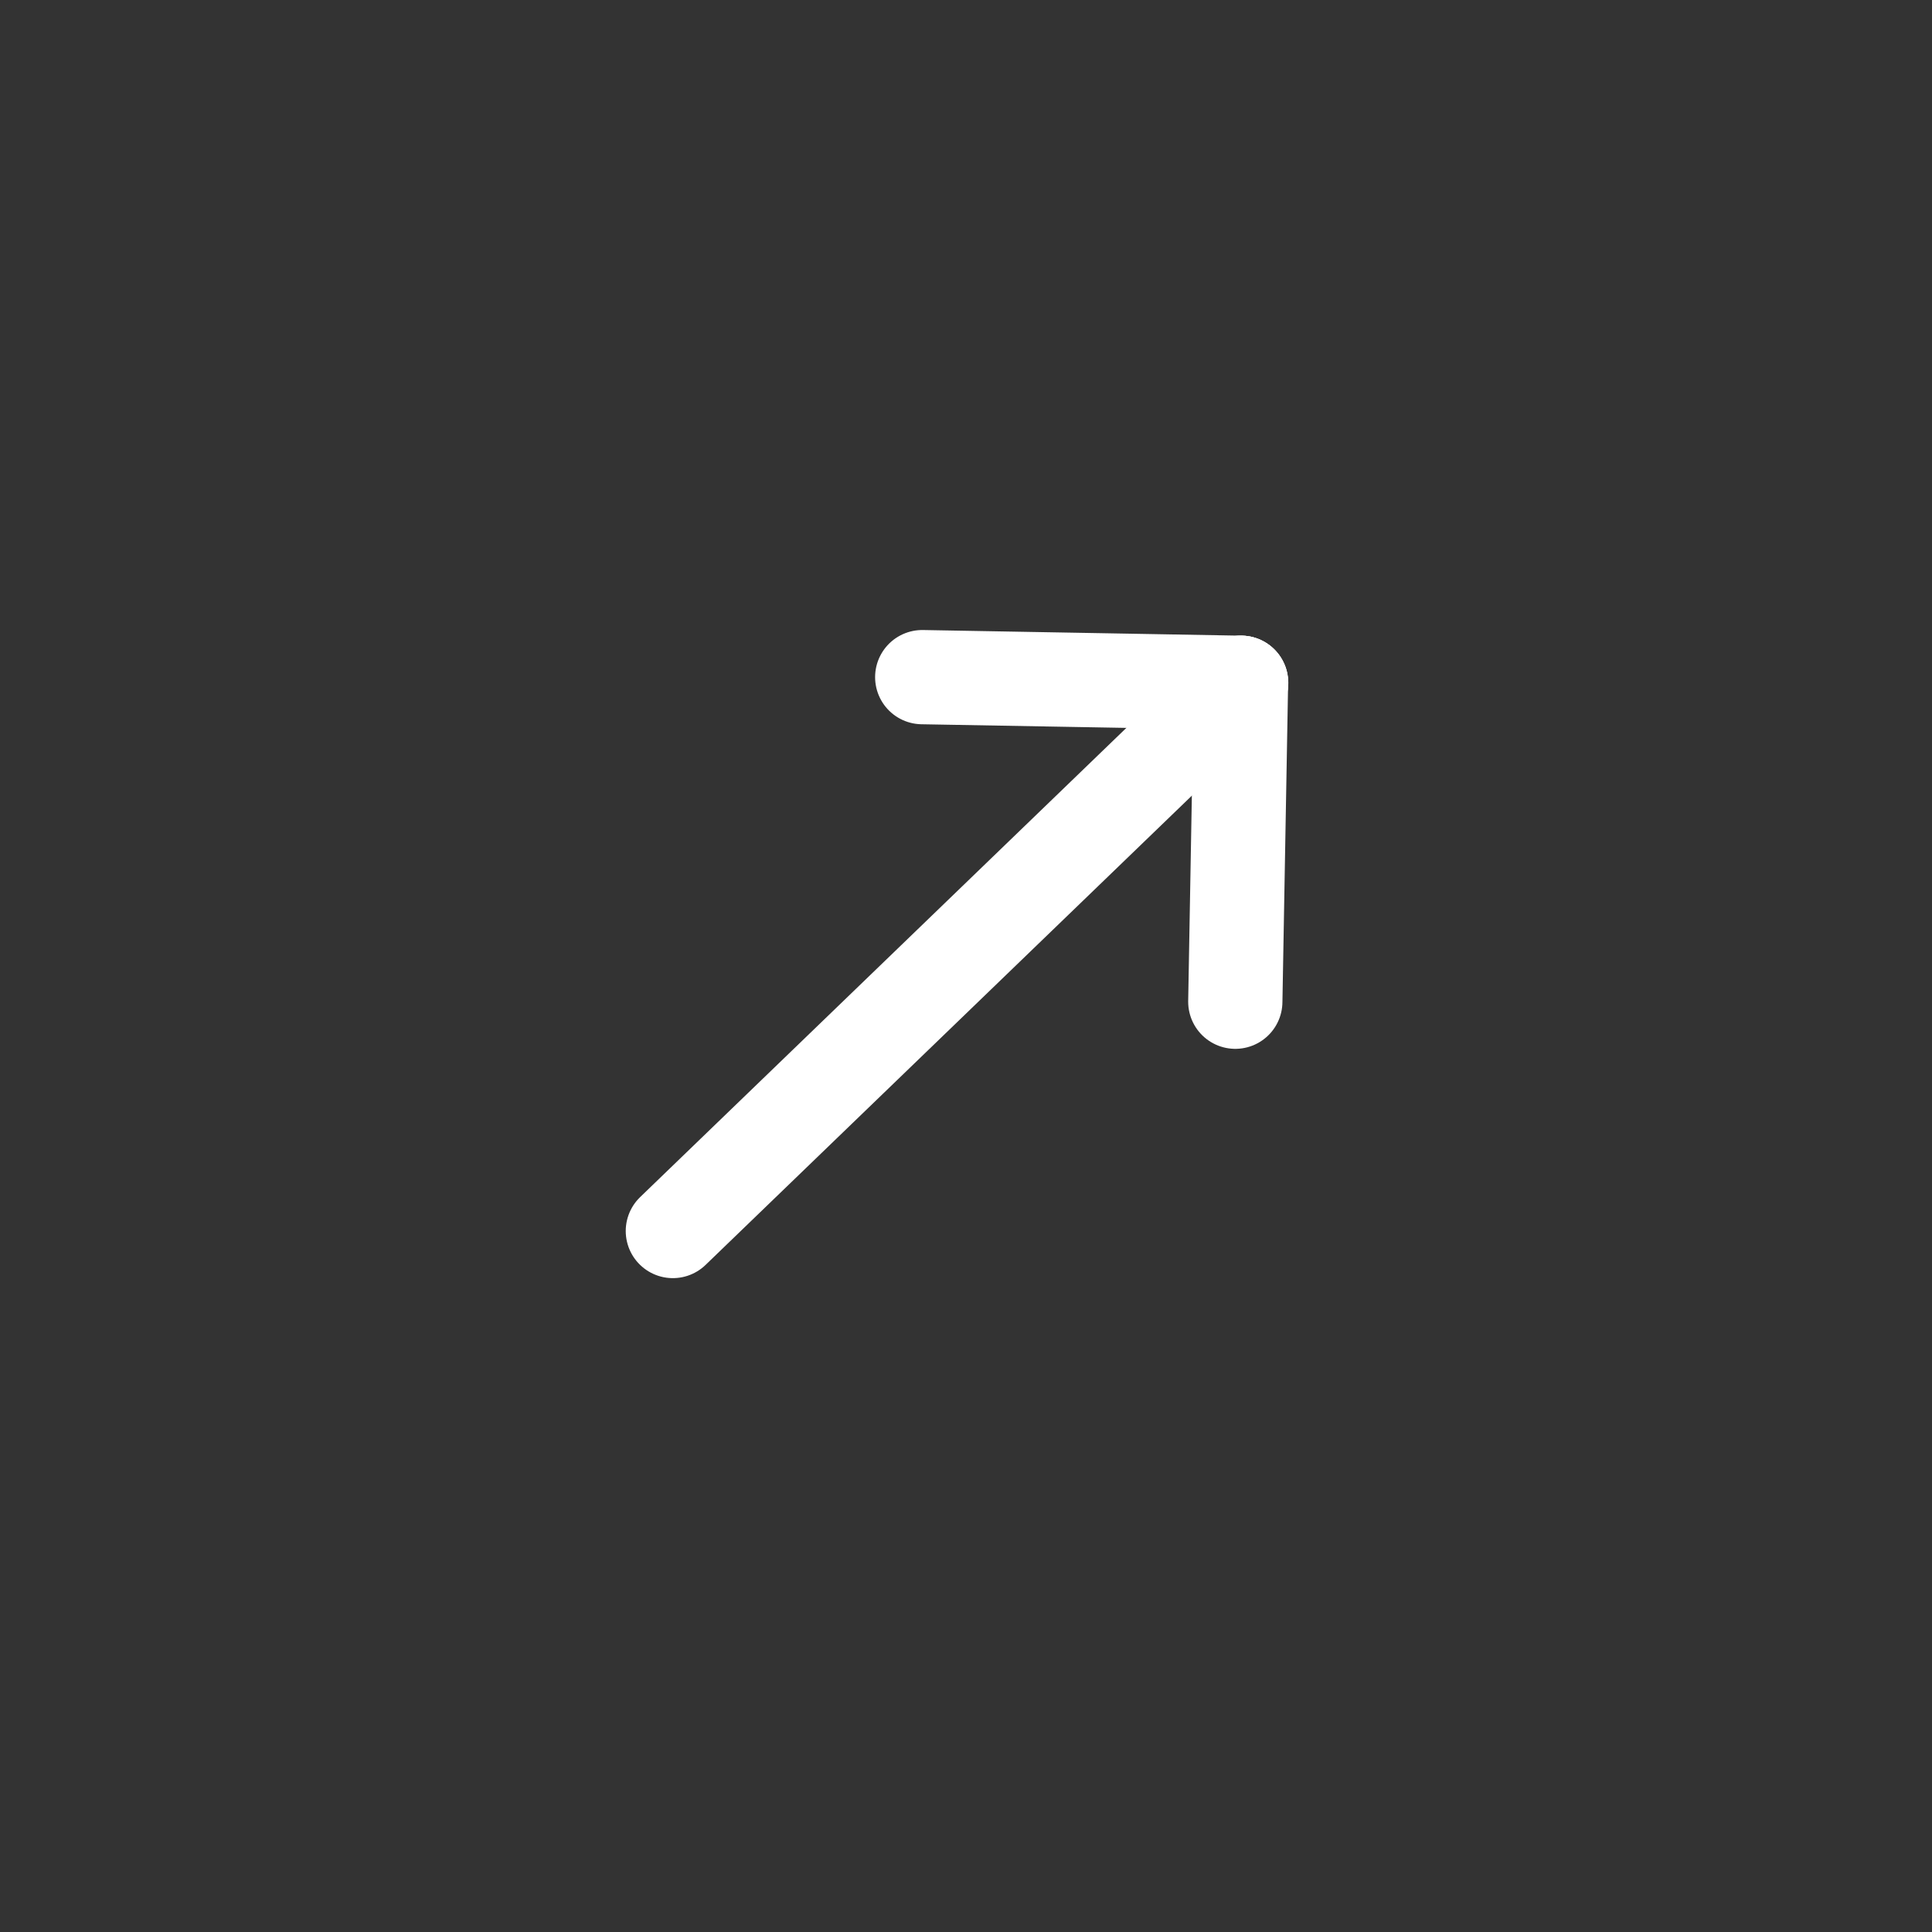 <?xml version="1.0" encoding="UTF-8"?>
<svg xmlns="http://www.w3.org/2000/svg" width="41" height="41" viewBox="0 0 41 41" fill="none">
  <rect x="0" y="0" width="41" height="41" fill="#333333" stroke="none"/>
  <g clip-path="url(#clip0_936_2878)">
    <path d="M26.336 14.489L14.279 26.124" stroke="white" stroke-width="2" stroke-linecap="round" stroke-linejoin="round"></path>
    <path d="M26.215 21.258L26.336 14.489" stroke="white" stroke-width="2" stroke-linecap="round" stroke-linejoin="round"></path>
    <path d="M19.571 14.37L26.34 14.49" stroke="white" stroke-width="2" stroke-linecap="round" stroke-linejoin="round"></path>
  </g>
  <defs>
    <clipPath id="clip0_936_2878">
      <rect width="28.724" height="28.724" fill="white" transform="translate(20.672) rotate(46.02)"></rect>
    </clipPath>
  </defs>
</svg>

